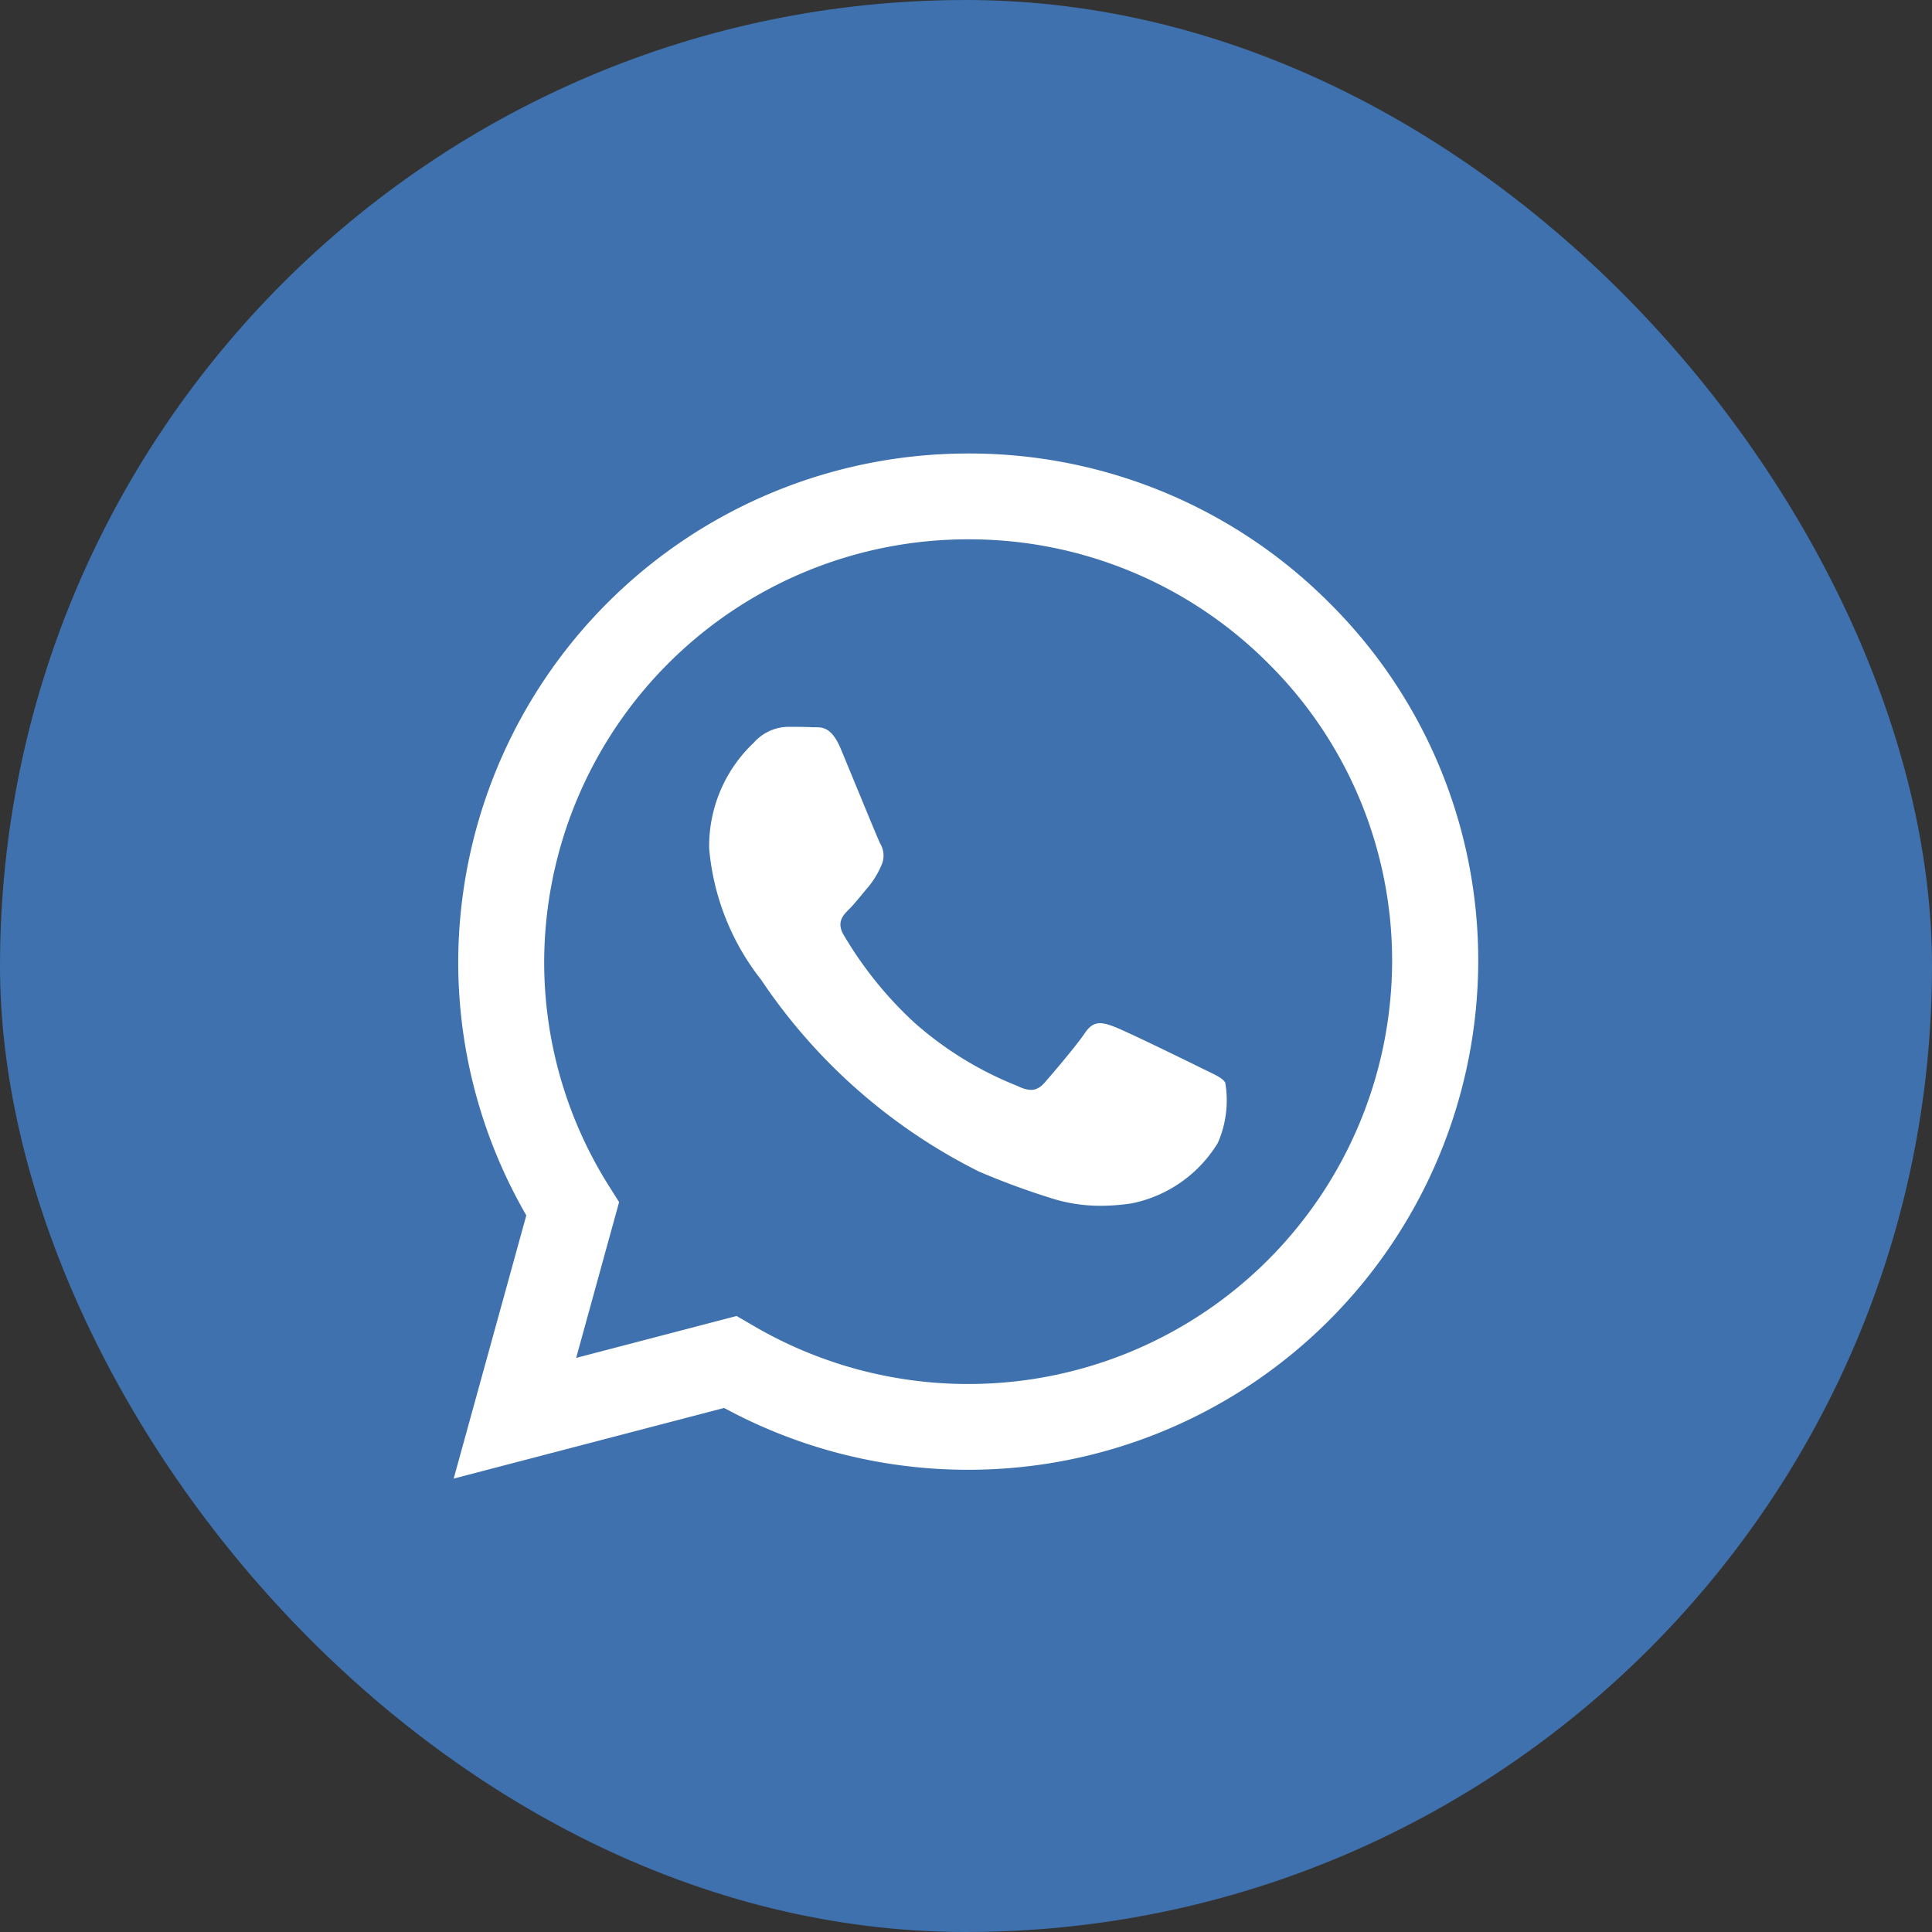 <svg height="45" viewBox="0 0 45 45" width="45" xmlns="http://www.w3.org/2000/svg"><rect x="0" y="0" width="45" height="45" fill="#333333" stroke="none"/><rect fill="#3e71ad" height="45" rx="22.5" width="45"/><path d="m-385.4 111.291a11.773 11.773 0 0 1 -1.586-5.915 11.872 11.872 0 0 1 11.881-11.83 11.829 11.829 0 0 1 8.4 3.47 11.734 11.734 0 0 1 3.477 8.37 11.873 11.873 0 0 1 -11.881 11.831h-.005a11.911 11.911 0 0 1 -5.678-1.44l-6.3 1.645zm5.265 2.557a9.892 9.892 0 0 0 5.026 1.371 9.868 9.868 0 0 0 9.875-9.833 9.753 9.753 0 0 0 -2.89-6.957 9.829 9.829 0 0 0 -6.981-2.884 9.869 9.869 0 0 0 -9.879 9.832 9.78 9.78 0 0 0 1.51 5.233l.235.372-1 3.629 3.737-.976zm6.969-2.955a17.1 17.1 0 0 1 -1.692-.623 13.21 13.21 0 0 1 -5.071-4.464 5.737 5.737 0 0 1 -1.212-3.058 3.31 3.31 0 0 1 1.039-2.466 1.093 1.093 0 0 1 .792-.37c.2 0 .4 0 .569.01h.067c.173 0 .389 0 .6.507.247.592.841 2.047.915 2.2a.542.542 0 0 1 .025.518 2.017 2.017 0 0 1 -.3.493c-.148.173-.312.385-.445.518-.149.147-.3.307-.13.6a8.916 8.916 0 0 0 1.652 2.048 8.114 8.114 0 0 0 2.387 1.467c.3.148.47.123.643-.074s.742-.863.94-1.159.4-.247.668-.148 1.732.814 2.029.962.495.222.569.345a2.462 2.462 0 0 1 -.173 1.406 3.057 3.057 0 0 1 -2 1.406 4.87 4.87 0 0 1 -.721.057 3.781 3.781 0 0 1 -1.155-.175z" fill="#fff" transform="translate(397.659 -82.983)"/></svg>